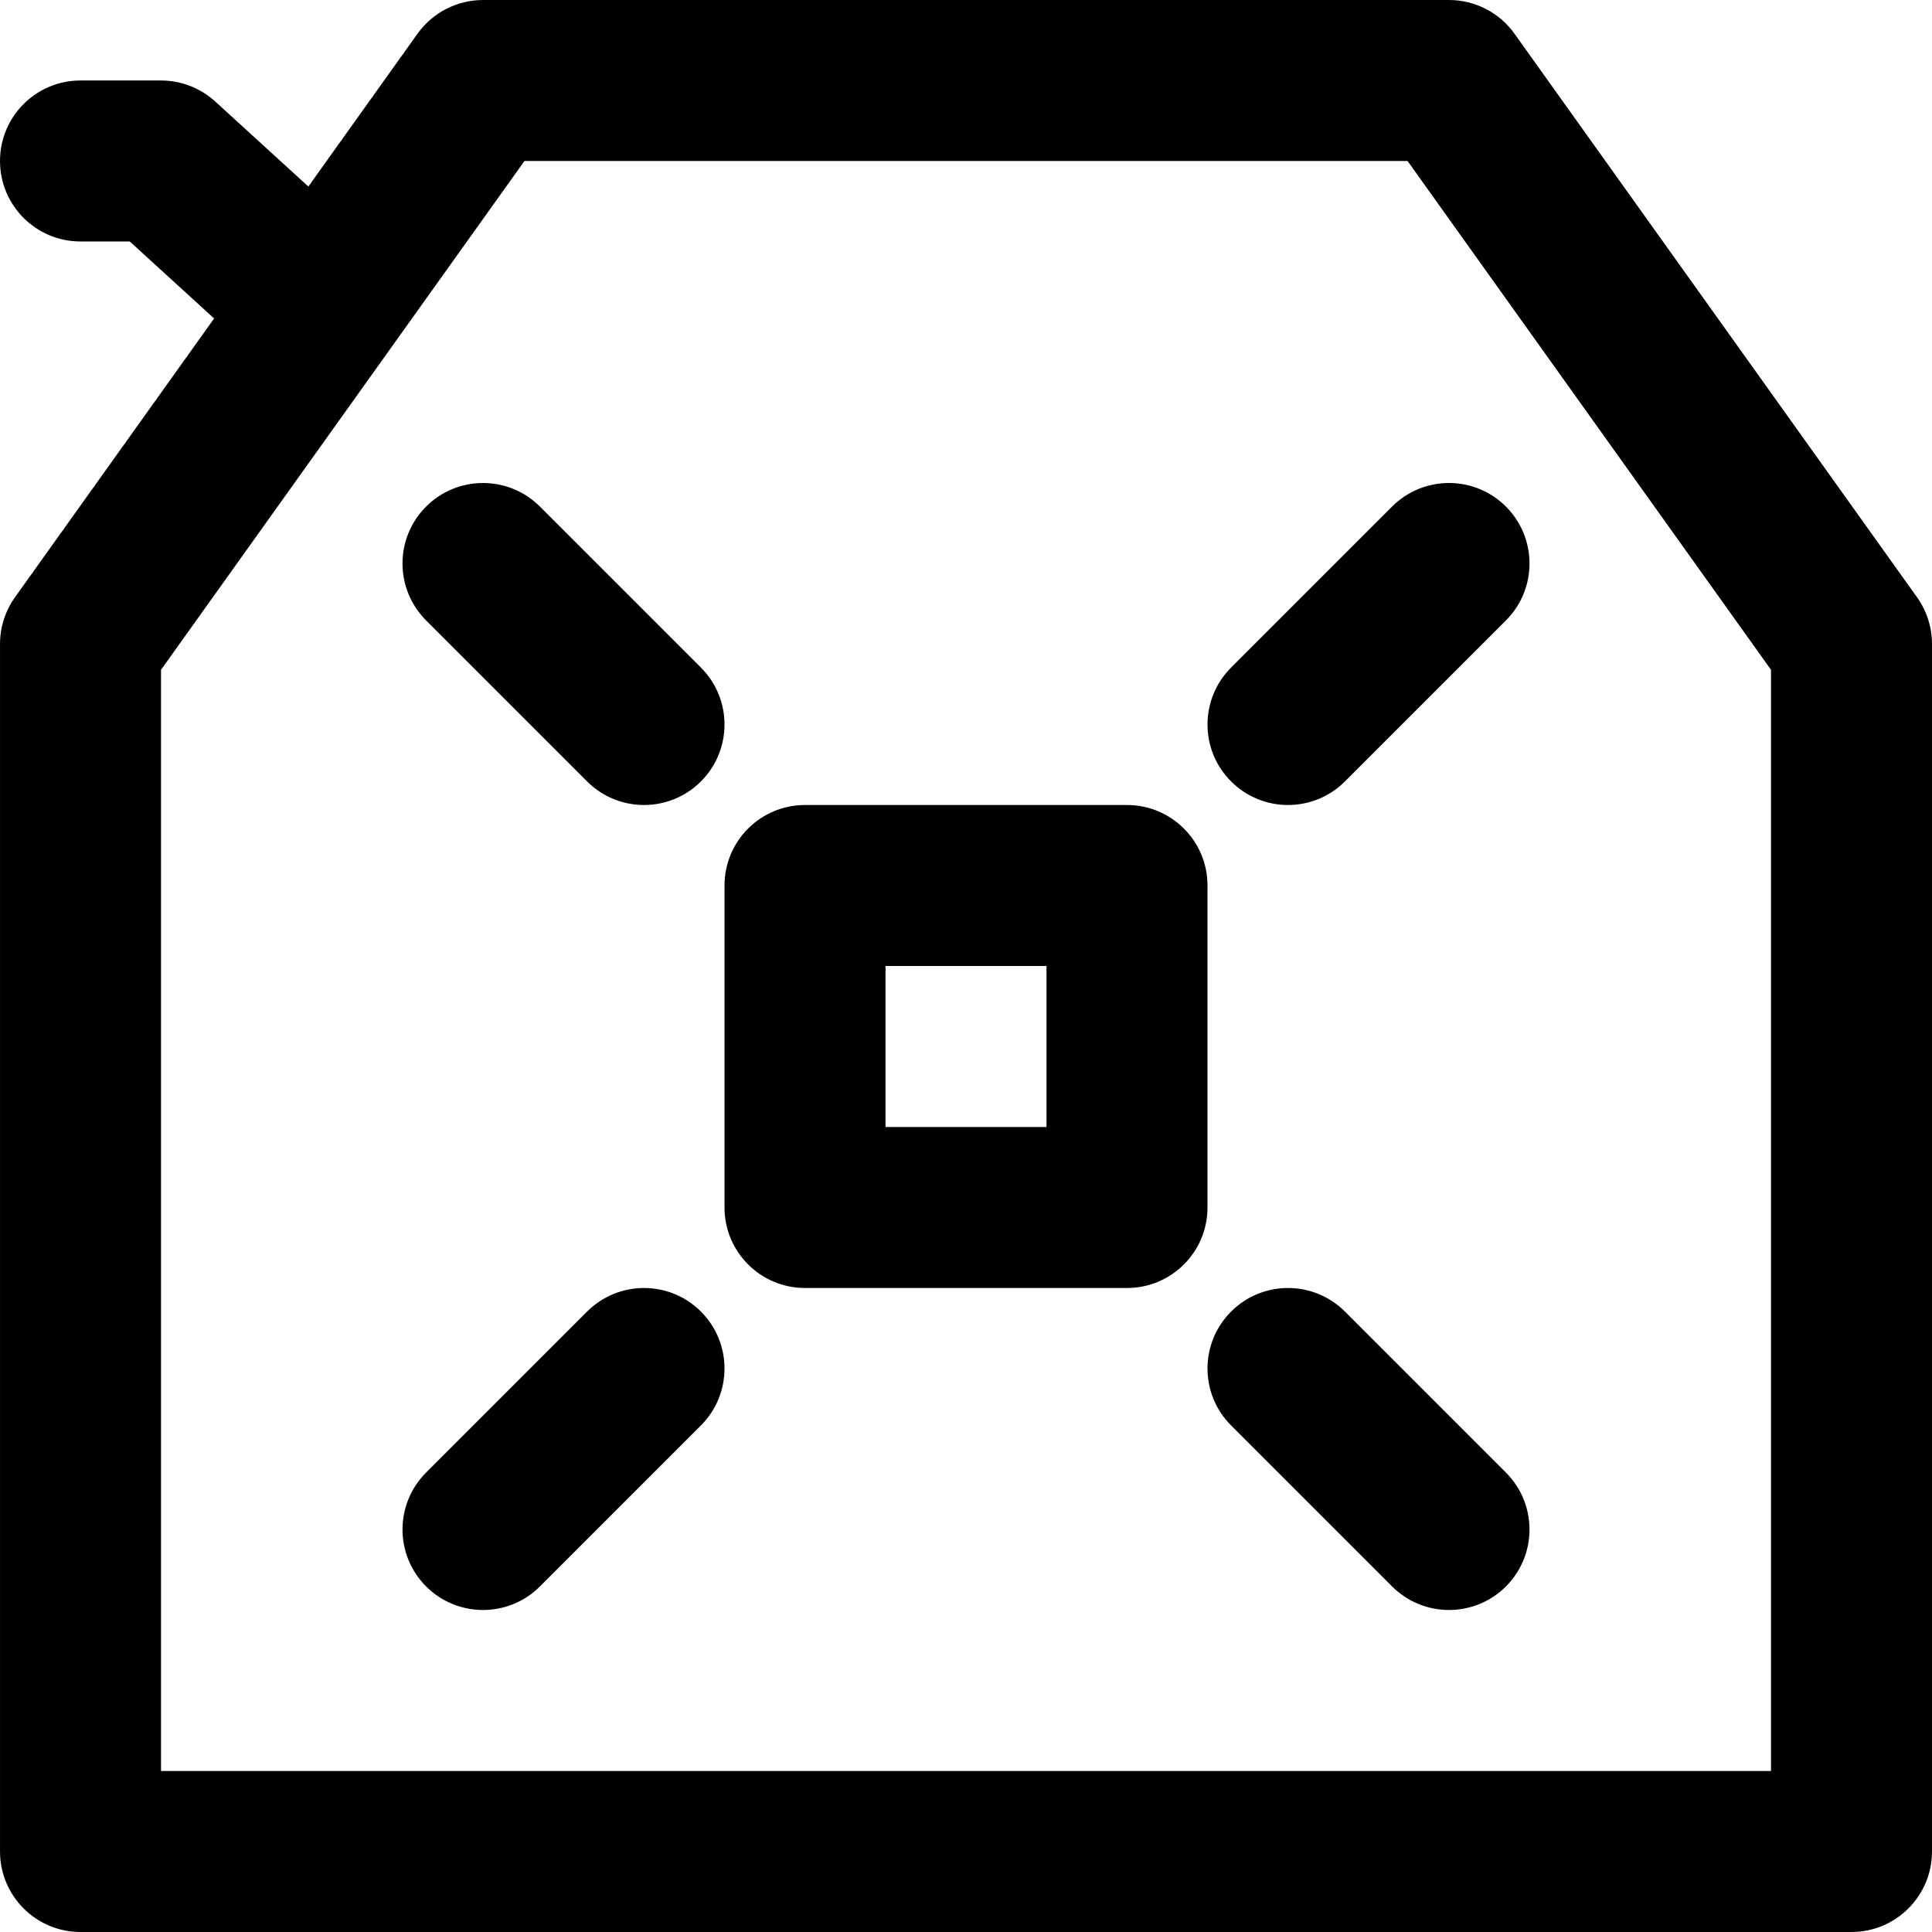 <?xml version="1.0" encoding="iso-8859-1"?>
<!-- Uploaded to: SVG Repo, www.svgrepo.com, Generator: SVG Repo Mixer Tools -->
<svg fill="#000000" height="800px" width="800px" version="1.1" id="Layer_1" xmlns="http://www.w3.org/2000/svg" xmlns:xlink="http://www.w3.org/1999/xlink" 
	 viewBox="0 0 512.004 512.004" xml:space="preserve">
<g>
	<g>
		<g>
			<path d="M508.031,158.269L401.364,8.936c-4.005-5.606-10.47-8.934-17.36-8.934h-256c-6.89,0-13.355,3.327-17.36,8.934
				L81.72,49.431L57.051,26.908c-3.931-3.589-9.061-5.579-14.384-5.579H21.333C9.551,21.329,0,30.88,0,42.662
				c0,11.782,9.551,21.333,21.333,21.333h13.059L56.741,84.4L3.978,158.269c-2.584,3.618-3.974,7.953-3.974,12.4v320
				c0,11.782,9.551,21.333,21.333,21.333h469.333c11.782,0,21.333-9.551,21.333-21.333v-320
				C512.004,166.222,510.615,161.887,508.031,158.269z M469.338,469.336H42.671v-291.83l96.312-134.837h234.043l96.312,134.837
				V469.336z"/>
			<path d="M320.004,234.669c0-11.782-9.551-21.333-21.333-21.333h-85.333c-11.782,0-21.333,9.551-21.333,21.333v85.333
				c0,11.782,9.551,21.333,21.333,21.333h85.333c11.782,0,21.333-9.551,21.333-21.333V234.669z M277.338,298.669h-42.667v-42.667
				h42.667V298.669z"/>
			<path d="M326.253,176.917c-8.331,8.331-8.331,21.839,0,30.17c8.331,8.331,21.839,8.331,30.17,0l42.667-42.667
				c8.331-8.331,8.331-21.839,0-30.17s-21.839-8.331-30.17,0L326.253,176.917z"/>
			<path d="M155.586,347.584l-42.667,42.667c-8.331,8.331-8.331,21.839,0,30.17c8.331,8.331,21.839,8.331,30.17,0l42.667-42.667
				c8.331-8.331,8.331-21.839,0-30.17C177.425,339.253,163.917,339.253,155.586,347.584z"/>
			<path d="M155.586,207.087c8.331,8.331,21.839,8.331,30.17,0c8.331-8.331,8.331-21.839,0-30.17l-42.667-42.667
				c-8.331-8.331-21.839-8.331-30.17,0s-8.331,21.839,0,30.17L155.586,207.087z"/>
			<path d="M356.423,347.584c-8.331-8.331-21.839-8.331-30.17,0c-8.331,8.331-8.331,21.839,0,30.17l42.667,42.667
				c8.331,8.331,21.839,8.331,30.17,0c8.331-8.331,8.331-21.839,0-30.17L356.423,347.584z"/>
		</g>
	</g>
</g>
</svg>